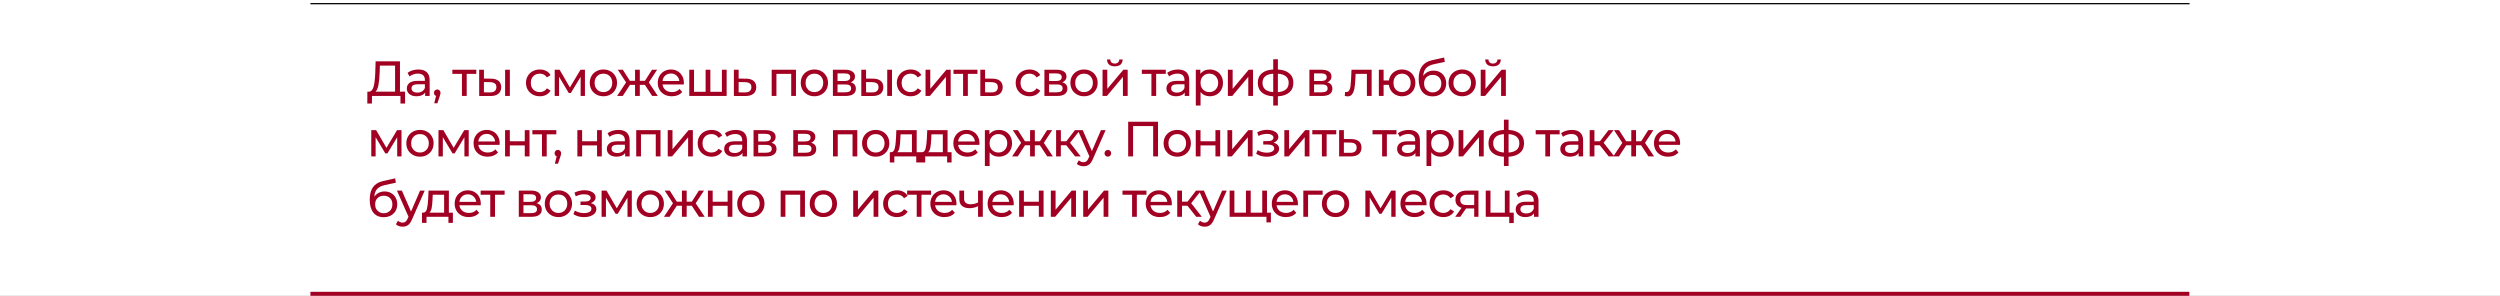 <?xml version="1.0" encoding="UTF-8"?> <svg xmlns="http://www.w3.org/2000/svg" width="1200" height="142" viewBox="0 0 1200 142" fill="none"><rect x="0" y="0" width="1200" height="142" fill="#808080" stroke="none"/><g clip-path="url(#clip0_501_20149)"><rect width="1200" height="142" fill="white"></rect><line x1="149" y1="1.762" x2="1051" y2="1.762" stroke="black" stroke-width="0.6"></line><path d="M194.43 43.996V49.696H192.221V46.062H178.541L178.518 49.696H176.309L176.333 43.996H177.14C178.185 43.933 178.921 43.11 179.349 41.526C179.776 39.927 180.038 37.679 180.133 34.781L180.299 29.438H191.984V43.996H194.43ZM182.223 34.995C182.143 37.338 181.953 39.278 181.653 40.814C181.368 42.35 180.9 43.41 180.251 43.996H189.633V31.504H182.341L182.223 34.995ZM200.836 33.356C202.577 33.356 203.907 33.784 204.826 34.639C205.76 35.494 206.227 36.768 206.227 38.462V46.062H204.066V44.4C203.686 44.986 203.139 45.437 202.427 45.754C201.73 46.055 200.899 46.205 199.933 46.205C198.524 46.205 197.392 45.865 196.537 45.184C195.698 44.503 195.278 43.608 195.278 42.5C195.278 41.392 195.682 40.505 196.489 39.84C197.297 39.159 198.579 38.819 200.337 38.819H203.947V38.367C203.947 37.386 203.662 36.634 203.092 36.111C202.522 35.589 201.683 35.328 200.574 35.328C199.83 35.328 199.102 35.454 198.389 35.708C197.677 35.945 197.075 36.27 196.584 36.681L195.634 34.971C196.284 34.449 197.059 34.053 197.962 33.784C198.864 33.499 199.822 33.356 200.836 33.356ZM200.313 44.447C201.184 44.447 201.936 44.258 202.569 43.877C203.203 43.482 203.662 42.928 203.947 42.215V40.458H200.432C198.5 40.458 197.534 41.107 197.534 42.405C197.534 43.038 197.78 43.537 198.271 43.901C198.761 44.265 199.442 44.447 200.313 44.447ZM209.905 42.951C210.348 42.951 210.712 43.11 210.997 43.426C211.298 43.727 211.449 44.107 211.449 44.566C211.449 44.804 211.417 45.033 211.354 45.255C211.306 45.477 211.203 45.817 211.045 46.276L209.929 49.578H208.432L209.311 46.039C209.01 45.928 208.765 45.746 208.575 45.492C208.401 45.223 208.314 44.915 208.314 44.566C208.314 44.091 208.464 43.703 208.765 43.403C209.066 43.102 209.446 42.951 209.905 42.951ZM228.623 35.47H224.015V46.062H221.735V35.47H217.128V33.475H228.623V35.47ZM235.68 37.75C237.264 37.766 238.475 38.13 239.314 38.843C240.153 39.555 240.573 40.56 240.573 41.859C240.573 43.22 240.114 44.273 239.195 45.017C238.293 45.746 236.995 46.102 235.3 46.086L230.004 46.062V33.475H232.284V37.726L235.68 37.75ZM242.449 33.475H244.729V46.062H242.449V33.475ZM235.134 44.352C236.163 44.368 236.939 44.163 237.462 43.735C238 43.307 238.269 42.674 238.269 41.835C238.269 41.012 238.008 40.41 237.485 40.03C236.963 39.65 236.179 39.452 235.134 39.436L232.284 39.389V44.329L235.134 44.352ZM259.126 46.205C257.844 46.205 256.696 45.928 255.683 45.374C254.685 44.82 253.901 44.06 253.331 43.094C252.761 42.112 252.476 41.004 252.476 39.769C252.476 38.534 252.761 37.433 253.331 36.468C253.901 35.486 254.685 34.726 255.683 34.188C256.696 33.633 257.844 33.356 259.126 33.356C260.266 33.356 261.28 33.586 262.166 34.045C263.069 34.504 263.765 35.169 264.256 36.04L262.523 37.156C262.127 36.555 261.636 36.103 261.05 35.803C260.464 35.502 259.815 35.351 259.103 35.351C258.279 35.351 257.535 35.533 256.87 35.898C256.221 36.262 255.706 36.784 255.326 37.465C254.962 38.13 254.78 38.898 254.78 39.769C254.78 40.655 254.962 41.439 255.326 42.12C255.706 42.785 256.221 43.3 256.87 43.664C257.535 44.028 258.279 44.21 259.103 44.21C259.815 44.21 260.464 44.06 261.05 43.759C261.636 43.458 262.127 43.007 262.523 42.405L264.256 43.498C263.765 44.368 263.069 45.041 262.166 45.516C261.28 45.975 260.266 46.205 259.126 46.205ZM280.769 33.475V46.062H278.703V36.871L274.001 44.638H273.003L268.348 36.847V46.062H266.258V33.475H268.609L273.549 41.977L278.632 33.475H280.769ZM289.648 46.205C288.398 46.205 287.273 45.928 286.276 45.374C285.278 44.82 284.495 44.06 283.925 43.094C283.37 42.112 283.093 41.004 283.093 39.769C283.093 38.534 283.37 37.433 283.925 36.468C284.495 35.486 285.278 34.726 286.276 34.188C287.273 33.633 288.398 33.356 289.648 33.356C290.899 33.356 292.015 33.633 292.997 34.188C293.995 34.726 294.77 35.486 295.325 36.468C295.895 37.433 296.18 38.534 296.18 39.769C296.18 41.004 295.895 42.112 295.325 43.094C294.77 44.06 293.995 44.82 292.997 45.374C292.015 45.928 290.899 46.205 289.648 46.205ZM289.648 44.21C290.456 44.21 291.176 44.028 291.81 43.664C292.459 43.284 292.965 42.761 293.33 42.096C293.694 41.415 293.876 40.64 293.876 39.769C293.876 38.898 293.694 38.13 293.33 37.465C292.965 36.784 292.459 36.262 291.81 35.898C291.176 35.533 290.456 35.351 289.648 35.351C288.841 35.351 288.113 35.533 287.463 35.898C286.83 36.262 286.323 36.784 285.943 37.465C285.579 38.13 285.397 38.898 285.397 39.769C285.397 40.64 285.579 41.415 285.943 42.096C286.323 42.761 286.83 43.284 287.463 43.664C288.113 44.028 288.841 44.21 289.648 44.21ZM309.552 40.742H307.106V46.062H304.826V40.742H302.38L298.912 46.062H296.205L300.527 39.555L296.537 33.475H298.96L302.356 38.795H304.826V33.475H307.106V38.795H309.576L312.972 33.475H315.418L311.428 39.579L315.751 46.062H313.043L309.552 40.742ZM328.268 39.84C328.268 40.014 328.252 40.244 328.221 40.529H318.008C318.151 41.637 318.634 42.532 319.457 43.212C320.296 43.877 321.333 44.21 322.568 44.21C324.072 44.21 325.284 43.703 326.202 42.69L327.461 44.163C326.891 44.828 326.178 45.334 325.323 45.682C324.484 46.031 323.542 46.205 322.497 46.205C321.167 46.205 319.987 45.936 318.958 45.398C317.929 44.843 317.13 44.075 316.56 43.094C316.005 42.112 315.728 41.004 315.728 39.769C315.728 38.55 315.997 37.449 316.536 36.468C317.09 35.486 317.842 34.726 318.792 34.188C319.758 33.633 320.842 33.356 322.046 33.356C323.249 33.356 324.318 33.633 325.252 34.188C326.202 34.726 326.938 35.486 327.461 36.468C327.999 37.449 328.268 38.573 328.268 39.84ZM322.046 35.28C320.953 35.28 320.035 35.612 319.291 36.278C318.562 36.943 318.135 37.813 318.008 38.89H326.083C325.957 37.829 325.521 36.966 324.777 36.301C324.049 35.62 323.138 35.28 322.046 35.28ZM348.787 33.475V46.062H330.855V33.475H333.135V44.068H338.693V33.475H340.973V44.068H346.507V33.475H348.787ZM358.083 37.75C359.682 37.766 360.901 38.13 361.74 38.843C362.579 39.555 362.999 40.56 362.999 41.859C362.999 43.22 362.54 44.273 361.621 45.017C360.719 45.746 359.42 46.102 357.726 46.086L352.264 46.062V33.475H354.544V37.726L358.083 37.75ZM357.536 44.352C358.565 44.368 359.341 44.163 359.864 43.735C360.402 43.307 360.671 42.674 360.671 41.835C360.671 41.012 360.41 40.41 359.888 40.03C359.381 39.65 358.597 39.452 357.536 39.436L354.544 39.389V44.329L357.536 44.352ZM382.064 33.475V46.062H379.784V35.47H372.683V46.062H370.403V33.475H382.064ZM390.917 46.205C389.666 46.205 388.542 45.928 387.545 45.374C386.547 44.82 385.763 44.06 385.193 43.094C384.639 42.112 384.362 41.004 384.362 39.769C384.362 38.534 384.639 37.433 385.193 36.468C385.763 35.486 386.547 34.726 387.545 34.188C388.542 33.633 389.666 33.356 390.917 33.356C392.168 33.356 393.284 33.633 394.266 34.188C395.263 34.726 396.039 35.486 396.593 36.468C397.163 37.433 397.448 38.534 397.448 39.769C397.448 41.004 397.163 42.112 396.593 43.094C396.039 44.06 395.263 44.82 394.266 45.374C393.284 45.928 392.168 46.205 390.917 46.205ZM390.917 44.21C391.725 44.21 392.445 44.028 393.078 43.664C393.728 43.284 394.234 42.761 394.598 42.096C394.963 41.415 395.145 40.64 395.145 39.769C395.145 38.898 394.963 38.13 394.598 37.465C394.234 36.784 393.728 36.262 393.078 35.898C392.445 35.533 391.725 35.351 390.917 35.351C390.11 35.351 389.381 35.533 388.732 35.898C388.099 36.262 387.592 36.784 387.212 37.465C386.848 38.13 386.666 38.898 386.666 39.769C386.666 40.64 386.848 41.415 387.212 42.096C387.592 42.761 388.099 43.284 388.732 43.664C389.381 44.028 390.11 44.21 390.917 44.21ZM408.364 39.531C409.995 39.943 410.811 40.964 410.811 42.595C410.811 43.703 410.391 44.558 409.552 45.16C408.729 45.762 407.494 46.062 405.847 46.062H399.791V33.475H405.633C407.122 33.475 408.285 33.76 409.124 34.33C409.964 34.884 410.383 35.676 410.383 36.705C410.383 37.37 410.201 37.948 409.837 38.439C409.489 38.914 408.998 39.278 408.364 39.531ZM402.023 38.89H405.443C406.314 38.89 406.971 38.732 407.414 38.415C407.874 38.098 408.103 37.639 408.103 37.038C408.103 35.834 407.217 35.233 405.443 35.233H402.023V38.89ZM405.681 44.305C406.631 44.305 407.343 44.155 407.818 43.854C408.293 43.553 408.531 43.086 408.531 42.453C408.531 41.803 408.309 41.32 407.866 41.004C407.438 40.687 406.757 40.529 405.823 40.529H402.023V44.305H405.681ZM419.106 37.75C420.689 37.766 421.9 38.13 422.739 38.843C423.578 39.555 423.998 40.56 423.998 41.859C423.998 43.22 423.539 44.273 422.621 45.017C421.718 45.746 420.42 46.102 418.726 46.086L413.429 46.062V33.475H415.709V37.726L419.106 37.75ZM425.874 33.475H428.154V46.062H425.874V33.475ZM418.559 44.352C419.588 44.368 420.364 44.163 420.887 43.735C421.425 43.307 421.694 42.674 421.694 41.835C421.694 41.012 421.433 40.41 420.911 40.03C420.388 39.65 419.604 39.452 418.559 39.436L415.709 39.389V44.329L418.559 44.352ZM437.123 46.205C435.841 46.205 434.693 45.928 433.68 45.374C432.682 44.82 431.898 44.06 431.328 43.094C430.758 42.112 430.473 41.004 430.473 39.769C430.473 38.534 430.758 37.433 431.328 36.468C431.898 35.486 432.682 34.726 433.68 34.188C434.693 33.633 435.841 33.356 437.123 33.356C438.263 33.356 439.277 33.586 440.163 34.045C441.066 34.504 441.762 35.169 442.253 36.04L440.52 37.156C440.124 36.555 439.633 36.103 439.047 35.803C438.461 35.502 437.812 35.351 437.1 35.351C436.276 35.351 435.532 35.533 434.867 35.898C434.218 36.262 433.703 36.784 433.323 37.465C432.959 38.13 432.777 38.898 432.777 39.769C432.777 40.655 432.959 41.439 433.323 42.12C433.703 42.785 434.218 43.3 434.867 43.664C435.532 44.028 436.276 44.21 437.1 44.21C437.812 44.21 438.461 44.06 439.047 43.759C439.633 43.458 440.124 43.007 440.52 42.405L442.253 43.498C441.762 44.368 441.066 45.041 440.163 45.516C439.277 45.975 438.263 46.205 437.123 46.205ZM444.255 33.475H446.535V42.642L454.254 33.475H456.32V46.062H454.04V36.895L446.345 46.062H444.255V33.475ZM469.177 35.47H464.569V46.062H462.289V35.47H457.682V33.475H469.177V35.47ZM476.377 37.75C477.976 37.766 479.195 38.13 480.035 38.843C480.874 39.555 481.293 40.56 481.293 41.859C481.293 43.22 480.834 44.273 479.916 45.017C479.013 45.746 477.715 46.102 476.021 46.086L470.558 46.062V33.475H472.838V37.726L476.377 37.75ZM475.831 44.352C476.86 44.368 477.636 44.163 478.158 43.735C478.697 43.307 478.966 42.674 478.966 41.835C478.966 41.012 478.705 40.41 478.182 40.03C477.675 39.65 476.892 39.452 475.831 39.436L472.838 39.389V44.329L475.831 44.352ZM494.184 46.205C492.901 46.205 491.753 45.928 490.74 45.374C489.742 44.82 488.959 44.06 488.389 43.094C487.819 42.112 487.534 41.004 487.534 39.769C487.534 38.534 487.819 37.433 488.389 36.468C488.959 35.486 489.742 34.726 490.74 34.188C491.753 33.633 492.901 33.356 494.184 33.356C495.324 33.356 496.337 33.586 497.224 34.045C498.126 34.504 498.823 35.169 499.314 36.04L497.58 37.156C497.184 36.555 496.693 36.103 496.107 35.803C495.522 35.502 494.872 35.351 494.16 35.351C493.337 35.351 492.592 35.533 491.927 35.898C491.278 36.262 490.764 36.784 490.384 37.465C490.019 38.13 489.837 38.898 489.837 39.769C489.837 40.655 490.019 41.439 490.384 42.12C490.764 42.785 491.278 43.3 491.927 43.664C492.592 44.028 493.337 44.21 494.16 44.21C494.872 44.21 495.522 44.06 496.107 43.759C496.693 43.458 497.184 43.007 497.58 42.405L499.314 43.498C498.823 44.368 498.126 45.041 497.224 45.516C496.337 45.975 495.324 46.205 494.184 46.205ZM509.889 39.531C511.52 39.943 512.335 40.964 512.335 42.595C512.335 43.703 511.916 44.558 511.077 45.16C510.253 45.762 509.018 46.062 507.372 46.062H501.315V33.475H507.158C508.646 33.475 509.81 33.76 510.649 34.33C511.488 34.884 511.908 35.676 511.908 36.705C511.908 37.37 511.726 37.948 511.362 38.439C511.013 38.914 510.523 39.278 509.889 39.531ZM503.548 38.89H506.968C507.839 38.89 508.496 38.732 508.939 38.415C509.398 38.098 509.628 37.639 509.628 37.038C509.628 35.834 508.741 35.233 506.968 35.233H503.548V38.89ZM507.205 44.305C508.155 44.305 508.868 44.155 509.343 43.854C509.818 43.553 510.055 43.086 510.055 42.453C510.055 41.803 509.834 41.32 509.39 41.004C508.963 40.687 508.282 40.529 507.348 40.529H503.548V44.305H507.205ZM520.345 46.205C519.094 46.205 517.97 45.928 516.973 45.374C515.975 44.82 515.192 44.06 514.622 43.094C514.067 42.112 513.79 41.004 513.79 39.769C513.79 38.534 514.067 37.433 514.622 36.468C515.192 35.486 515.975 34.726 516.973 34.188C517.97 33.633 519.094 33.356 520.345 33.356C521.596 33.356 522.712 33.633 523.694 34.188C524.692 34.726 525.467 35.486 526.022 36.468C526.592 37.433 526.877 38.534 526.877 39.769C526.877 41.004 526.592 42.112 526.022 43.094C525.467 44.06 524.692 44.82 523.694 45.374C522.712 45.928 521.596 46.205 520.345 46.205ZM520.345 44.21C521.153 44.21 521.873 44.028 522.507 43.664C523.156 43.284 523.662 42.761 524.027 42.096C524.391 41.415 524.573 40.64 524.573 39.769C524.573 38.898 524.391 38.13 524.027 37.465C523.662 36.784 523.156 36.262 522.507 35.898C521.873 35.533 521.153 35.351 520.345 35.351C519.538 35.351 518.809 35.533 518.16 35.898C517.527 36.262 517.02 36.784 516.64 37.465C516.276 38.13 516.094 38.898 516.094 39.769C516.094 40.64 516.276 41.415 516.64 42.096C517.02 42.761 517.527 43.284 518.16 43.664C518.809 44.028 519.538 44.21 520.345 44.21ZM529.219 33.475H531.499V42.642L539.218 33.475H541.284V46.062H539.004V36.895L531.309 46.062H529.219V33.475ZM535.109 31.836C533.937 31.836 533.027 31.559 532.378 31.005C531.728 30.435 531.396 29.62 531.38 28.559H532.924C532.94 29.145 533.138 29.62 533.518 29.984C533.913 30.332 534.436 30.506 535.085 30.506C535.734 30.506 536.257 30.332 536.653 29.984C537.048 29.62 537.254 29.145 537.27 28.559H538.861C538.846 29.62 538.505 30.435 537.84 31.005C537.175 31.559 536.265 31.836 535.109 31.836ZM559.569 35.47H554.961V46.062H552.681V35.47H548.074V33.475H559.569V35.47ZM565.439 33.356C567.181 33.356 568.511 33.784 569.429 34.639C570.363 35.494 570.83 36.768 570.83 38.462V46.062H568.669V44.4C568.289 44.986 567.743 45.437 567.03 45.754C566.334 46.055 565.502 46.205 564.536 46.205C563.127 46.205 561.995 45.865 561.14 45.184C560.301 44.503 559.881 43.608 559.881 42.5C559.881 41.392 560.285 40.505 561.093 39.84C561.9 39.159 563.183 38.819 564.94 38.819H568.55V38.367C568.55 37.386 568.265 36.634 567.695 36.111C567.125 35.589 566.286 35.328 565.178 35.328C564.434 35.328 563.705 35.454 562.993 35.708C562.28 35.945 561.679 36.27 561.188 36.681L560.238 34.971C560.887 34.449 561.663 34.053 562.565 33.784C563.468 33.499 564.426 33.356 565.439 33.356ZM564.916 44.447C565.787 44.447 566.539 44.258 567.173 43.877C567.806 43.482 568.265 42.928 568.55 42.215V40.458H565.035C563.104 40.458 562.138 41.107 562.138 42.405C562.138 43.038 562.383 43.537 562.874 43.901C563.365 44.265 564.046 44.447 564.916 44.447ZM580.66 33.356C581.879 33.356 582.971 33.625 583.937 34.164C584.903 34.702 585.655 35.454 586.193 36.42C586.747 37.386 587.025 38.502 587.025 39.769C587.025 41.035 586.747 42.16 586.193 43.141C585.655 44.107 584.903 44.859 583.937 45.398C582.971 45.936 581.879 46.205 580.66 46.205C579.757 46.205 578.926 46.031 578.166 45.682C577.422 45.334 576.788 44.828 576.266 44.163V50.67H573.986V33.475H576.171V35.47C576.677 34.773 577.319 34.251 578.095 33.903C578.87 33.538 579.725 33.356 580.66 33.356ZM580.47 44.21C581.277 44.21 581.997 44.028 582.631 43.664C583.28 43.284 583.787 42.761 584.151 42.096C584.531 41.415 584.721 40.64 584.721 39.769C584.721 38.898 584.531 38.13 584.151 37.465C583.787 36.784 583.28 36.262 582.631 35.898C581.997 35.533 581.277 35.351 580.47 35.351C579.678 35.351 578.957 35.541 578.308 35.921C577.675 36.285 577.168 36.8 576.788 37.465C576.424 38.13 576.242 38.898 576.242 39.769C576.242 40.64 576.424 41.415 576.788 42.096C577.152 42.761 577.659 43.284 578.308 43.664C578.957 44.028 579.678 44.21 580.47 44.21ZM589.387 33.475H591.667V42.642L599.386 33.475H601.452V46.062H599.172V36.895L591.477 46.062H589.387V33.475ZM620.816 39.745C620.816 41.693 620.167 43.228 618.869 44.352C617.571 45.477 615.742 46.102 613.383 46.229V50.67H611.15V46.229C608.791 46.102 606.962 45.485 605.664 44.376C604.381 43.252 603.74 41.708 603.74 39.745C603.74 37.797 604.381 36.278 605.664 35.185C606.946 34.093 608.775 33.483 611.15 33.356V28.44H613.383V33.356C615.742 33.483 617.571 34.1 618.869 35.209C620.167 36.301 620.816 37.813 620.816 39.745ZM605.996 39.745C605.996 41.091 606.424 42.144 607.279 42.904C608.15 43.664 609.44 44.099 611.15 44.21V35.375C609.424 35.486 608.134 35.913 607.279 36.657C606.424 37.402 605.996 38.431 605.996 39.745ZM613.383 44.234C616.834 43.965 618.56 42.468 618.56 39.745C618.56 38.415 618.125 37.386 617.254 36.657C616.383 35.913 615.093 35.486 613.383 35.375V44.234ZM637.091 39.531C638.722 39.943 639.537 40.964 639.537 42.595C639.537 43.703 639.118 44.558 638.278 45.16C637.455 45.762 636.22 46.062 634.573 46.062H628.517V33.475H634.36C635.848 33.475 637.012 33.76 637.851 34.33C638.69 34.884 639.11 35.676 639.11 36.705C639.11 37.37 638.928 37.948 638.563 38.439C638.215 38.914 637.724 39.278 637.091 39.531ZM630.75 38.89H634.17C635.04 38.89 635.698 38.732 636.141 38.415C636.6 38.098 636.83 37.639 636.83 37.038C636.83 35.834 635.943 35.233 634.17 35.233H630.75V38.89ZM634.407 44.305C635.357 44.305 636.07 44.155 636.545 43.854C637.02 43.553 637.257 43.086 637.257 42.453C637.257 41.803 637.035 41.32 636.592 41.004C636.165 40.687 635.484 40.529 634.55 40.529H630.75V44.305H634.407ZM658.39 33.475V46.062H656.11V35.47H650.695L650.553 38.273C650.473 39.967 650.323 41.384 650.101 42.524C649.88 43.648 649.516 44.55 649.009 45.231C648.502 45.912 647.798 46.252 646.895 46.252C646.483 46.252 646.016 46.181 645.494 46.039L645.636 44.115C645.842 44.163 646.032 44.186 646.206 44.186C646.84 44.186 647.315 43.909 647.631 43.355C647.948 42.801 648.154 42.144 648.249 41.384C648.344 40.624 648.431 39.539 648.51 38.13L648.724 33.475H658.39ZM672.987 33.356C674.207 33.356 675.299 33.633 676.265 34.188C677.231 34.726 677.991 35.486 678.545 36.468C679.099 37.433 679.376 38.534 679.376 39.769C679.376 41.004 679.099 42.112 678.545 43.094C677.991 44.06 677.231 44.82 676.265 45.374C675.299 45.928 674.207 46.205 672.987 46.205C671.879 46.205 670.874 45.975 669.971 45.516C669.069 45.057 668.325 44.416 667.739 43.593C667.169 42.753 666.812 41.803 666.67 40.742H664.129V46.062H661.849V33.475H664.129V38.629H666.694C666.852 37.584 667.216 36.665 667.786 35.874C668.372 35.066 669.108 34.449 669.995 34.021C670.897 33.578 671.895 33.356 672.987 33.356ZM672.987 44.21C673.763 44.21 674.46 44.028 675.077 43.664C675.711 43.3 676.21 42.785 676.574 42.12C676.938 41.439 677.12 40.655 677.12 39.769C677.12 38.898 676.938 38.13 676.574 37.465C676.21 36.784 675.711 36.262 675.077 35.898C674.46 35.533 673.763 35.351 672.987 35.351C672.212 35.351 671.507 35.533 670.874 35.898C670.24 36.262 669.742 36.784 669.377 37.465C669.029 38.13 668.855 38.898 668.855 39.769C668.855 40.655 669.029 41.439 669.377 42.12C669.742 42.785 670.24 43.3 670.874 43.664C671.507 44.028 672.212 44.21 672.987 44.21ZM688.116 33.903C689.287 33.903 690.332 34.164 691.251 34.686C692.169 35.209 692.882 35.937 693.388 36.871C693.911 37.79 694.172 38.843 694.172 40.03C694.172 41.249 693.895 42.334 693.341 43.284C692.802 44.218 692.034 44.946 691.037 45.469C690.055 45.991 688.931 46.252 687.664 46.252C685.527 46.252 683.872 45.524 682.701 44.068C681.545 42.595 680.967 40.529 680.967 37.869C680.967 35.288 681.497 33.269 682.558 31.812C683.619 30.34 685.242 29.366 687.427 28.891L693.174 27.609L693.507 29.699L688.211 30.839C686.564 31.203 685.337 31.82 684.529 32.691C683.722 33.562 683.263 34.813 683.152 36.444C683.69 35.636 684.387 35.011 685.242 34.568C686.097 34.124 687.055 33.903 688.116 33.903ZM687.712 44.352C688.519 44.352 689.232 44.17 689.849 43.806C690.483 43.442 690.974 42.943 691.322 42.31C691.67 41.661 691.844 40.925 691.844 40.101C691.844 38.85 691.464 37.845 690.704 37.085C689.944 36.325 688.947 35.945 687.712 35.945C686.477 35.945 685.472 36.325 684.696 37.085C683.936 37.845 683.556 38.85 683.556 40.101C683.556 40.925 683.73 41.661 684.078 42.31C684.442 42.943 684.941 43.442 685.574 43.806C686.208 44.17 686.92 44.352 687.712 44.352ZM701.87 46.205C700.619 46.205 699.495 45.928 698.497 45.374C697.5 44.82 696.716 44.06 696.146 43.094C695.592 42.112 695.315 41.004 695.315 39.769C695.315 38.534 695.592 37.433 696.146 36.468C696.716 35.486 697.5 34.726 698.497 34.188C699.495 33.633 700.619 33.356 701.87 33.356C703.12 33.356 704.237 33.633 705.218 34.188C706.216 34.726 706.992 35.486 707.546 36.468C708.116 37.433 708.401 38.534 708.401 39.769C708.401 41.004 708.116 42.112 707.546 43.094C706.992 44.06 706.216 44.82 705.218 45.374C704.237 45.928 703.12 46.205 701.87 46.205ZM701.87 44.21C702.677 44.21 703.397 44.028 704.031 43.664C704.68 43.284 705.187 42.761 705.551 42.096C705.915 41.415 706.097 40.64 706.097 39.769C706.097 38.898 705.915 38.13 705.551 37.465C705.187 36.784 704.68 36.262 704.031 35.898C703.397 35.533 702.677 35.351 701.87 35.351C701.062 35.351 700.334 35.533 699.685 35.898C699.051 36.262 698.545 36.784 698.165 37.465C697.8 38.13 697.618 38.898 697.618 39.769C697.618 40.64 697.8 41.415 698.165 42.096C698.545 42.761 699.051 43.284 699.685 43.664C700.334 44.028 701.062 44.21 701.87 44.21ZM710.743 33.475H713.023V42.642L720.742 33.475H722.808V46.062H720.528V36.895L712.833 46.062H710.743V33.475ZM716.633 31.836C715.461 31.836 714.551 31.559 713.902 31.005C713.253 30.435 712.92 29.62 712.904 28.559H714.448C714.464 29.145 714.662 29.62 715.042 29.984C715.438 30.332 715.96 30.506 716.609 30.506C717.259 30.506 717.781 30.332 718.177 29.984C718.573 29.62 718.779 29.145 718.794 28.559H720.386C720.37 29.62 720.029 30.435 719.364 31.005C718.699 31.559 717.789 31.836 716.633 31.836ZM192.72 62.475V75.062H190.654V65.871L185.951 73.638H184.954L180.299 65.847V75.062H178.209V62.475H180.56L185.5 70.978L190.583 62.475H192.72ZM201.599 75.205C200.348 75.205 199.224 74.928 198.226 74.374C197.229 73.82 196.445 73.06 195.875 72.094C195.321 71.112 195.044 70.004 195.044 68.769C195.044 67.534 195.321 66.433 195.875 65.468C196.445 64.486 197.229 63.726 198.226 63.188C199.224 62.633 200.348 62.356 201.599 62.356C202.85 62.356 203.966 62.633 204.948 63.188C205.945 63.726 206.721 64.486 207.275 65.468C207.845 66.433 208.13 67.534 208.13 68.769C208.13 70.004 207.845 71.112 207.275 72.094C206.721 73.06 205.945 73.82 204.948 74.374C203.966 74.928 202.85 75.205 201.599 75.205ZM201.599 73.21C202.406 73.21 203.127 73.028 203.76 72.664C204.409 72.284 204.916 71.761 205.28 71.096C205.644 70.415 205.826 69.64 205.826 68.769C205.826 67.898 205.644 67.13 205.28 66.465C204.916 65.784 204.409 65.262 203.76 64.897C203.127 64.533 202.406 64.351 201.599 64.351C200.791 64.351 200.063 64.533 199.414 64.897C198.781 65.262 198.274 65.784 197.894 66.465C197.53 67.13 197.348 67.898 197.348 68.769C197.348 69.64 197.53 70.415 197.894 71.096C198.274 71.761 198.781 72.284 199.414 72.664C200.063 73.028 200.791 73.21 201.599 73.21ZM224.984 62.475V75.062H222.918V65.871L218.215 73.638H217.218L212.563 65.847V75.062H210.473V62.475H212.824L217.764 70.978L222.846 62.475H224.984ZM239.848 68.84C239.848 69.014 239.832 69.244 239.8 69.529H229.588C229.73 70.637 230.213 71.532 231.037 72.213C231.876 72.877 232.913 73.21 234.148 73.21C235.652 73.21 236.863 72.703 237.782 71.69L239.04 73.162C238.47 73.828 237.758 74.334 236.903 74.683C236.064 75.031 235.122 75.205 234.077 75.205C232.747 75.205 231.567 74.936 230.538 74.397C229.509 73.843 228.709 73.075 228.139 72.094C227.585 71.112 227.308 70.004 227.308 68.769C227.308 67.55 227.577 66.449 228.115 65.468C228.669 64.486 229.422 63.726 230.372 63.188C231.337 62.633 232.422 62.356 233.625 62.356C234.829 62.356 235.897 62.633 236.832 63.188C237.782 63.726 238.518 64.486 239.04 65.468C239.579 66.449 239.848 67.573 239.848 68.84ZM233.625 64.28C232.533 64.28 231.614 64.612 230.87 65.278C230.142 65.942 229.714 66.813 229.588 67.89H237.663C237.536 66.829 237.101 65.966 236.357 65.301C235.628 64.62 234.718 64.28 233.625 64.28ZM242.435 62.475H244.715V67.819H251.887V62.475H254.167V75.062H251.887V69.79H244.715V75.062H242.435V62.475ZM267.032 64.47H262.424V75.062H260.144V64.47H255.537V62.475H267.032V64.47ZM267.799 71.951C268.243 71.951 268.607 72.11 268.892 72.426C269.193 72.727 269.343 73.107 269.343 73.566C269.343 73.804 269.311 74.033 269.248 74.255C269.201 74.477 269.098 74.817 268.939 75.276L267.823 78.578H266.327L267.206 75.039C266.905 74.928 266.659 74.746 266.469 74.493C266.295 74.223 266.208 73.915 266.208 73.566C266.208 73.091 266.358 72.703 266.659 72.403C266.96 72.102 267.34 71.951 267.799 71.951ZM277.136 62.475H279.416V67.819H286.588V62.475H288.868V75.062H286.588V69.79H279.416V75.062H277.136V62.475ZM296.84 62.356C298.582 62.356 299.912 62.784 300.83 63.639C301.765 64.494 302.232 65.768 302.232 67.463V75.062H300.07V73.4C299.69 73.986 299.144 74.437 298.432 74.754C297.735 75.055 296.904 75.205 295.938 75.205C294.529 75.205 293.397 74.865 292.542 74.184C291.702 73.503 291.283 72.608 291.283 71.5C291.283 70.392 291.687 69.505 292.494 68.84C293.302 68.159 294.584 67.819 296.342 67.819H299.952V67.368C299.952 66.386 299.667 65.634 299.097 65.111C298.527 64.589 297.687 64.328 296.579 64.328C295.835 64.328 295.107 64.454 294.394 64.707C293.682 64.945 293.08 65.27 292.589 65.681L291.639 63.971C292.288 63.449 293.064 63.053 293.967 62.784C294.869 62.499 295.827 62.356 296.84 62.356ZM296.318 73.448C297.189 73.448 297.941 73.257 298.574 72.877C299.207 72.482 299.667 71.927 299.952 71.215V69.457H296.437C294.505 69.457 293.539 70.107 293.539 71.405C293.539 72.038 293.785 72.537 294.275 72.901C294.766 73.265 295.447 73.448 296.318 73.448ZM317.048 62.475V75.062H314.768V64.47H307.667V75.062H305.387V62.475H317.048ZM320.51 62.475H322.79V71.642L330.509 62.475H332.575V75.062H330.295V65.895L322.6 75.062H320.51V62.475ZM341.537 75.205C340.254 75.205 339.107 74.928 338.093 74.374C337.096 73.82 336.312 73.06 335.742 72.094C335.172 71.112 334.887 70.004 334.887 68.769C334.887 67.534 335.172 66.433 335.742 65.468C336.312 64.486 337.096 63.726 338.093 63.188C339.107 62.633 340.254 62.356 341.537 62.356C342.677 62.356 343.69 62.586 344.577 63.045C345.479 63.504 346.176 64.169 346.667 65.04L344.933 66.156C344.537 65.555 344.047 65.103 343.461 64.802C342.875 64.502 342.226 64.351 341.513 64.351C340.69 64.351 339.946 64.533 339.281 64.897C338.632 65.262 338.117 65.784 337.737 66.465C337.373 67.13 337.191 67.898 337.191 68.769C337.191 69.655 337.373 70.439 337.737 71.12C338.117 71.785 338.632 72.3 339.281 72.664C339.946 73.028 340.69 73.21 341.513 73.21C342.226 73.21 342.875 73.06 343.461 72.759C344.047 72.458 344.537 72.007 344.933 71.405L346.667 72.498C346.176 73.368 345.479 74.041 344.577 74.516C343.69 74.975 342.677 75.205 341.537 75.205ZM353.158 62.356C354.899 62.356 356.229 62.784 357.148 63.639C358.082 64.494 358.549 65.768 358.549 67.463V75.062H356.388V73.4C356.008 73.986 355.461 74.437 354.749 74.754C354.052 75.055 353.221 75.205 352.255 75.205C350.846 75.205 349.714 74.865 348.859 74.184C348.02 73.503 347.6 72.608 347.6 71.5C347.6 70.392 348.004 69.505 348.811 68.84C349.619 68.159 350.901 67.819 352.659 67.819H356.269V67.368C356.269 66.386 355.984 65.634 355.414 65.111C354.844 64.589 354.005 64.328 352.896 64.328C352.152 64.328 351.424 64.454 350.711 64.707C349.999 64.945 349.397 65.27 348.906 65.681L347.956 63.971C348.605 63.449 349.381 63.053 350.284 62.784C351.186 62.499 352.144 62.356 353.158 62.356ZM352.635 73.448C353.506 73.448 354.258 73.257 354.891 72.877C355.525 72.482 355.984 71.927 356.269 71.215V69.457H352.754C350.822 69.457 349.856 70.107 349.856 71.405C349.856 72.038 350.102 72.537 350.593 72.901C351.083 73.265 351.764 73.448 352.635 73.448ZM370.278 68.531C371.909 68.943 372.724 69.964 372.724 71.595C372.724 72.703 372.305 73.558 371.466 74.16C370.642 74.762 369.407 75.062 367.761 75.062H361.704V62.475H367.547C369.035 62.475 370.199 62.76 371.038 63.33C371.877 63.884 372.297 64.676 372.297 65.705C372.297 66.37 372.115 66.948 371.751 67.439C371.402 67.914 370.911 68.278 370.278 68.531ZM363.937 67.89H367.357C368.228 67.89 368.885 67.732 369.328 67.415C369.787 67.098 370.017 66.639 370.017 66.037C370.017 64.834 369.13 64.233 367.357 64.233H363.937V67.89ZM367.594 73.305C368.544 73.305 369.257 73.155 369.732 72.854C370.207 72.553 370.444 72.086 370.444 71.453C370.444 70.803 370.223 70.32 369.779 70.004C369.352 69.687 368.671 69.529 367.737 69.529H363.937V73.305H367.594ZM389.345 68.531C390.976 68.943 391.791 69.964 391.791 71.595C391.791 72.703 391.372 73.558 390.532 74.16C389.709 74.762 388.474 75.062 386.827 75.062H380.771V62.475H386.614C388.102 62.475 389.266 62.76 390.105 63.33C390.944 63.884 391.364 64.676 391.364 65.705C391.364 66.37 391.182 66.948 390.817 67.439C390.469 67.914 389.978 68.278 389.345 68.531ZM383.004 67.89H386.424C387.295 67.89 387.952 67.732 388.395 67.415C388.854 67.098 389.084 66.639 389.084 66.037C389.084 64.834 388.197 64.233 386.424 64.233H383.004V67.89ZM386.661 73.305C387.611 73.305 388.324 73.155 388.799 72.854C389.274 72.553 389.511 72.086 389.511 71.453C389.511 70.803 389.29 70.32 388.846 70.004C388.419 69.687 387.738 69.529 386.804 69.529H383.004V73.305H386.661ZM411.499 62.475V75.062H409.219V64.47H402.118V75.062H399.838V62.475H411.499ZM420.352 75.205C419.101 75.205 417.977 74.928 416.98 74.374C415.982 73.82 415.198 73.06 414.628 72.094C414.074 71.112 413.797 70.004 413.797 68.769C413.797 67.534 414.074 66.433 414.628 65.468C415.198 64.486 415.982 63.726 416.98 63.188C417.977 62.633 419.101 62.356 420.352 62.356C421.603 62.356 422.719 62.633 423.701 63.188C424.698 63.726 425.474 64.486 426.028 65.468C426.598 66.433 426.883 67.534 426.883 68.769C426.883 70.004 426.598 71.112 426.028 72.094C425.474 73.06 424.698 73.82 423.701 74.374C422.719 74.928 421.603 75.205 420.352 75.205ZM420.352 73.21C421.16 73.21 421.88 73.028 422.513 72.664C423.163 72.284 423.669 71.761 424.033 71.096C424.398 70.415 424.58 69.64 424.58 68.769C424.58 67.898 424.398 67.13 424.033 66.465C423.669 65.784 423.163 65.262 422.513 64.897C421.88 64.533 421.16 64.351 420.352 64.351C419.545 64.351 418.816 64.533 418.167 64.897C417.534 65.262 417.027 65.784 416.647 66.465C416.283 67.13 416.101 67.898 416.101 68.769C416.101 69.64 416.283 70.415 416.647 71.096C417.027 71.761 417.534 72.284 418.167 72.664C418.816 73.028 419.545 73.21 420.352 73.21ZM441.934 73.067V77.984H439.797V75.062H429.276V77.984H427.114V73.067H427.779C428.587 73.02 429.141 72.45 429.442 71.358C429.743 70.265 429.948 68.721 430.059 66.726L430.249 62.475H440.011V73.067H441.934ZM432.149 66.892C432.086 68.476 431.951 69.79 431.746 70.835C431.556 71.864 431.199 72.608 430.677 73.067H437.731V64.47H432.268L432.149 66.892ZM456.756 73.067V77.984H454.618V75.062H444.097V77.984H441.936V73.067H442.601C443.408 73.02 443.962 72.45 444.263 71.358C444.564 70.265 444.77 68.721 444.881 66.726L445.071 62.475H454.832V73.067H456.756ZM446.971 66.892C446.907 68.476 446.773 69.79 446.567 70.835C446.377 71.864 446.021 72.608 445.498 73.067H452.552V64.47H447.09L446.971 66.892ZM470.152 68.84C470.152 69.014 470.136 69.244 470.105 69.529H459.892C460.035 70.637 460.518 71.532 461.341 72.213C462.18 72.877 463.217 73.21 464.452 73.21C465.956 73.21 467.168 72.703 468.086 71.69L469.345 73.162C468.775 73.828 468.062 74.334 467.207 74.683C466.368 75.031 465.426 75.205 464.381 75.205C463.051 75.205 461.871 74.936 460.842 74.397C459.813 73.843 459.014 73.075 458.444 72.094C457.889 71.112 457.612 70.004 457.612 68.769C457.612 67.55 457.881 66.449 458.42 65.468C458.974 64.486 459.726 63.726 460.676 63.188C461.642 62.633 462.726 62.356 463.93 62.356C465.133 62.356 466.202 62.633 467.136 63.188C468.086 63.726 468.822 64.486 469.345 65.468C469.883 66.449 470.152 67.573 470.152 68.84ZM463.93 64.28C462.837 64.28 461.919 64.612 461.175 65.278C460.446 65.942 460.019 66.813 459.892 67.89H467.967C467.841 66.829 467.405 65.966 466.661 65.301C465.933 64.62 465.022 64.28 463.93 64.28ZM479.413 62.356C480.632 62.356 481.725 62.625 482.691 63.164C483.656 63.702 484.409 64.454 484.947 65.42C485.501 66.386 485.778 67.502 485.778 68.769C485.778 70.035 485.501 71.16 484.947 72.141C484.409 73.107 483.656 73.859 482.691 74.397C481.725 74.936 480.632 75.205 479.413 75.205C478.511 75.205 477.679 75.031 476.919 74.683C476.175 74.334 475.542 73.828 475.019 73.162V79.67H472.739V62.475H474.924V64.47C475.431 63.773 476.072 63.251 476.848 62.903C477.624 62.538 478.479 62.356 479.413 62.356ZM479.223 73.21C480.031 73.21 480.751 73.028 481.384 72.664C482.034 72.284 482.54 71.761 482.904 71.096C483.284 70.415 483.474 69.64 483.474 68.769C483.474 67.898 483.284 67.13 482.904 66.465C482.54 65.784 482.034 65.262 481.384 64.897C480.751 64.533 480.031 64.351 479.223 64.351C478.431 64.351 477.711 64.541 477.062 64.921C476.429 65.285 475.922 65.8 475.542 66.465C475.178 67.13 474.996 67.898 474.996 68.769C474.996 69.64 475.178 70.415 475.542 71.096C475.906 71.761 476.413 72.284 477.062 72.664C477.711 73.028 478.431 73.21 479.223 73.21ZM499.171 69.743H496.724V75.062H494.444V69.743H491.998L488.531 75.062H485.823L490.146 68.555L486.156 62.475H488.578L491.974 67.795H494.444V62.475H496.724V67.795H499.194L502.591 62.475H505.037L501.047 68.579L505.369 75.062H502.662L499.171 69.743ZM511.821 69.743H509.208V75.062H506.928V62.475H509.208V67.795H511.868L515.953 62.475H518.399L513.626 68.531L518.732 75.062H516.048L511.821 69.743ZM530.687 62.475L524.584 76.321C524.045 77.604 523.412 78.506 522.684 79.029C521.971 79.551 521.108 79.812 520.095 79.812C519.477 79.812 518.876 79.71 518.29 79.504C517.72 79.314 517.245 79.029 516.865 78.649L517.839 76.939C518.488 77.556 519.24 77.865 520.095 77.865C520.649 77.865 521.108 77.715 521.472 77.414C521.852 77.129 522.193 76.63 522.494 75.918L522.897 75.039L517.34 62.475H519.715L524.109 72.545L528.455 62.475H530.687ZM531.782 75.205C531.339 75.205 530.959 75.055 530.642 74.754C530.325 74.437 530.167 74.041 530.167 73.566C530.167 73.107 530.325 72.727 530.642 72.426C530.959 72.11 531.339 71.951 531.782 71.951C532.225 71.951 532.597 72.102 532.898 72.403C533.199 72.703 533.349 73.091 533.349 73.566C533.349 74.041 533.191 74.437 532.874 74.754C532.574 75.055 532.209 75.205 531.782 75.205ZM555.843 58.438V75.062H553.516V60.504H543.873V75.062H541.522V58.438H555.843ZM565.089 75.205C563.838 75.205 562.714 74.928 561.717 74.374C560.719 73.82 559.935 73.06 559.365 72.094C558.811 71.112 558.534 70.004 558.534 68.769C558.534 67.534 558.811 66.433 559.365 65.468C559.935 64.486 560.719 63.726 561.717 63.188C562.714 62.633 563.838 62.356 565.089 62.356C566.34 62.356 567.456 62.633 568.438 63.188C569.435 63.726 570.211 64.486 570.765 65.468C571.335 66.433 571.62 67.534 571.62 68.769C571.62 70.004 571.335 71.112 570.765 72.094C570.211 73.06 569.435 73.82 568.438 74.374C567.456 74.928 566.34 75.205 565.089 75.205ZM565.089 73.21C565.897 73.21 566.617 73.028 567.25 72.664C567.899 72.284 568.406 71.761 568.77 71.096C569.134 70.415 569.317 69.64 569.317 68.769C569.317 67.898 569.134 67.13 568.77 66.465C568.406 65.784 567.899 65.262 567.25 64.897C566.617 64.533 565.897 64.351 565.089 64.351C564.282 64.351 563.553 64.533 562.904 64.897C562.271 65.262 561.764 65.784 561.384 66.465C561.02 67.13 560.838 67.898 560.838 68.769C560.838 69.64 561.02 70.415 561.384 71.096C561.764 71.761 562.271 72.284 562.904 72.664C563.553 73.028 564.282 73.21 565.089 73.21ZM573.963 62.475H576.243V67.819H583.415V62.475H585.695V75.062H583.415V69.79H576.243V75.062H573.963V62.475ZM589.178 62.475H591.458V71.642L599.177 62.475H601.243V75.062H598.963V65.895L591.268 75.062H589.178V62.475ZM611.326 68.507C612.166 68.729 612.815 69.085 613.274 69.576C613.733 70.067 613.963 70.677 613.963 71.405C613.963 72.149 613.709 72.814 613.203 73.4C612.696 73.97 611.991 74.421 611.089 74.754C610.202 75.07 609.205 75.229 608.096 75.229C607.162 75.229 606.244 75.11 605.341 74.873C604.455 74.619 603.663 74.263 602.966 73.804L603.655 72.07C604.257 72.45 604.946 72.751 605.721 72.972C606.497 73.178 607.281 73.281 608.073 73.281C609.149 73.281 610.004 73.099 610.638 72.735C611.287 72.355 611.611 71.848 611.611 71.215C611.611 70.629 611.35 70.178 610.828 69.861C610.321 69.545 609.601 69.386 608.666 69.386H606.363V67.748H608.5C609.355 67.748 610.028 67.597 610.519 67.296C611.01 66.995 611.255 66.584 611.255 66.061C611.255 65.491 610.962 65.048 610.376 64.731C609.806 64.415 609.031 64.256 608.049 64.256C606.798 64.256 605.476 64.581 604.083 65.23L603.465 63.472C605.001 62.697 606.608 62.309 608.286 62.309C609.3 62.309 610.21 62.451 611.018 62.736C611.825 63.021 612.458 63.425 612.918 63.947C613.377 64.47 613.606 65.064 613.606 65.729C613.606 66.346 613.401 66.9 612.989 67.391C612.577 67.882 612.023 68.254 611.326 68.507ZM616.479 62.475H618.759V71.642L626.478 62.475H628.544V75.062H626.264V65.895L618.569 75.062H616.479V62.475ZM641.401 64.47H636.793V75.062H634.513V64.47H629.906V62.475H641.401V64.47ZM648.601 66.75C650.2 66.766 651.419 67.13 652.258 67.843C653.097 68.555 653.517 69.56 653.517 70.859C653.517 72.22 653.058 73.273 652.139 74.017C651.237 74.746 649.939 75.102 648.244 75.086L642.782 75.062V62.475H645.062V66.726L648.601 66.75ZM648.054 73.353C649.084 73.368 649.859 73.162 650.382 72.735C650.92 72.308 651.189 71.674 651.189 70.835C651.189 70.012 650.928 69.41 650.406 69.03C649.899 68.65 649.115 68.452 648.054 68.436L645.062 68.389V73.329L648.054 73.353ZM670.302 64.47H665.695V75.062H663.415V64.47H658.807V62.475H670.302V64.47ZM676.172 62.356C677.914 62.356 679.244 62.784 680.162 63.639C681.097 64.494 681.564 65.768 681.564 67.463V75.062H679.402V73.4C679.022 73.986 678.476 74.437 677.764 74.754C677.067 75.055 676.236 75.205 675.27 75.205C673.861 75.205 672.729 74.865 671.874 74.184C671.034 73.503 670.615 72.608 670.615 71.5C670.615 70.392 671.019 69.505 671.826 68.84C672.634 68.159 673.916 67.819 675.674 67.819H679.284V67.368C679.284 66.386 678.999 65.634 678.429 65.111C677.859 64.589 677.019 64.328 675.911 64.328C675.167 64.328 674.439 64.454 673.726 64.707C673.014 64.945 672.412 65.27 671.921 65.681L670.971 63.971C671.62 63.449 672.396 63.053 673.299 62.784C674.201 62.499 675.159 62.356 676.172 62.356ZM675.65 73.448C676.521 73.448 677.273 73.257 677.906 72.877C678.539 72.482 678.999 71.927 679.284 71.215V69.457H675.769C673.837 69.457 672.871 70.107 672.871 71.405C672.871 72.038 673.117 72.537 673.607 72.901C674.098 73.265 674.779 73.448 675.65 73.448ZM691.393 62.356C692.612 62.356 693.705 62.625 694.67 63.164C695.636 63.702 696.388 64.454 696.927 65.42C697.481 66.386 697.758 67.502 697.758 68.769C697.758 70.035 697.481 71.16 696.927 72.141C696.388 73.107 695.636 73.859 694.67 74.397C693.705 74.936 692.612 75.205 691.393 75.205C690.49 75.205 689.659 75.031 688.899 74.683C688.155 74.334 687.522 73.828 686.999 73.162V79.67H684.719V62.475H686.904V64.47C687.411 63.773 688.052 63.251 688.828 62.903C689.604 62.538 690.459 62.356 691.393 62.356ZM691.203 73.21C692.01 73.21 692.731 73.028 693.364 72.664C694.013 72.284 694.52 71.761 694.884 71.096C695.264 70.415 695.454 69.64 695.454 68.769C695.454 67.898 695.264 67.13 694.884 66.465C694.52 65.784 694.013 65.262 693.364 64.897C692.731 64.533 692.01 64.351 691.203 64.351C690.411 64.351 689.691 64.541 689.042 64.921C688.408 65.285 687.902 65.8 687.522 66.465C687.158 67.13 686.975 67.898 686.975 68.769C686.975 69.64 687.158 70.415 687.522 71.096C687.886 71.761 688.393 72.284 689.042 72.664C689.691 73.028 690.411 73.21 691.203 73.21ZM700.121 62.475H702.401V71.642L710.119 62.475H712.186V75.062H709.906V65.895L702.211 75.062H700.121V62.475ZM731.55 68.745C731.55 70.692 730.901 72.228 729.602 73.353C728.304 74.477 726.475 75.102 724.116 75.229V79.67H721.884V75.229C719.524 75.102 717.696 74.485 716.397 73.376C715.115 72.252 714.474 70.708 714.474 68.745C714.474 66.797 715.115 65.278 716.397 64.185C717.68 63.093 719.509 62.483 721.884 62.356V57.44H724.116V62.356C726.475 62.483 728.304 63.1 729.602 64.209C730.901 65.301 731.55 66.813 731.55 68.745ZM716.73 68.745C716.73 70.091 717.157 71.144 718.012 71.904C718.883 72.664 720.174 73.099 721.884 73.21V64.375C720.158 64.486 718.867 64.913 718.012 65.657C717.157 66.402 716.73 67.431 716.73 68.745ZM724.116 73.234C727.568 72.965 729.294 71.468 729.294 68.745C729.294 67.415 728.858 66.386 727.987 65.657C727.116 64.913 725.826 64.486 724.116 64.375V73.234ZM748.632 64.47H744.024V75.062H741.744V64.47H737.137V62.475H748.632V64.47ZM754.502 62.356C756.244 62.356 757.574 62.784 758.492 63.639C759.426 64.494 759.893 65.768 759.893 67.463V75.062H757.732V73.4C757.352 73.986 756.806 74.437 756.093 74.754C755.397 75.055 754.565 75.205 753.599 75.205C752.19 75.205 751.058 74.865 750.203 74.184C749.364 73.503 748.944 72.608 748.944 71.5C748.944 70.392 749.348 69.505 750.156 68.84C750.963 68.159 752.246 67.819 754.003 67.819H757.613V67.368C757.613 66.386 757.328 65.634 756.758 65.111C756.188 64.589 755.349 64.328 754.241 64.328C753.497 64.328 752.768 64.454 752.056 64.707C751.343 64.945 750.742 65.27 750.251 65.681L749.301 63.971C749.95 63.449 750.726 63.053 751.628 62.784C752.531 62.499 753.489 62.356 754.502 62.356ZM753.979 73.448C754.85 73.448 755.602 73.257 756.236 72.877C756.869 72.482 757.328 71.927 757.613 71.215V69.457H754.098C752.167 69.457 751.201 70.107 751.201 71.405C751.201 72.038 751.446 72.537 751.937 72.901C752.428 73.265 753.109 73.448 753.979 73.448ZM767.941 69.743H765.329V75.062H763.049V62.475H765.329V67.795H767.989L772.074 62.475H774.52L769.746 68.531L774.853 75.062H772.169L767.941 69.743ZM787.741 69.743H785.294V75.062H783.014V69.743H780.568L777.101 75.062H774.393L778.716 68.555L774.726 62.475H777.148L780.544 67.795H783.014V62.475H785.294V67.795H787.764L791.161 62.475H793.607L789.617 68.579L793.939 75.062H791.232L787.741 69.743ZM806.457 68.84C806.457 69.014 806.441 69.244 806.409 69.529H796.197C796.339 70.637 796.822 71.532 797.646 72.213C798.485 72.877 799.522 73.21 800.757 73.21C802.261 73.21 803.472 72.703 804.391 71.69L805.649 73.162C805.079 73.828 804.367 74.334 803.512 74.683C802.673 75.031 801.731 75.205 800.686 75.205C799.356 75.205 798.176 74.936 797.147 74.397C796.118 73.843 795.318 73.075 794.748 72.094C794.194 71.112 793.917 70.004 793.917 68.769C793.917 67.55 794.186 66.449 794.724 65.468C795.279 64.486 796.031 63.726 796.981 63.188C797.947 62.633 799.031 62.356 800.234 62.356C801.438 62.356 802.507 62.633 803.441 63.188C804.391 63.726 805.127 64.486 805.649 65.468C806.188 66.449 806.457 67.573 806.457 68.84ZM800.234 64.28C799.142 64.28 798.224 64.612 797.479 65.278C796.751 65.942 796.324 66.813 796.197 67.89H804.272C804.145 66.829 803.71 65.966 802.966 65.301C802.237 64.62 801.327 64.28 800.234 64.28ZM184.621 91.903C185.793 91.903 186.838 92.164 187.756 92.686C188.675 93.209 189.387 93.937 189.894 94.871C190.416 95.79 190.678 96.843 190.678 98.03C190.678 99.249 190.4 100.334 189.846 101.284C189.308 102.218 188.54 102.946 187.543 103.469C186.561 103.991 185.437 104.253 184.17 104.253C182.033 104.253 180.378 103.524 179.206 102.067C178.05 100.595 177.473 98.529 177.473 95.869C177.473 93.288 178.003 91.269 179.064 89.812C180.125 88.34 181.748 87.366 183.933 86.891L189.68 85.609L190.013 87.699L184.716 88.839C183.07 89.203 181.843 89.82 181.035 90.691C180.228 91.562 179.768 92.813 179.658 94.444C180.196 93.636 180.893 93.011 181.748 92.567C182.603 92.124 183.56 91.903 184.621 91.903ZM184.218 102.352C185.025 102.352 185.738 102.17 186.355 101.806C186.988 101.442 187.479 100.943 187.828 100.31C188.176 99.661 188.35 98.925 188.35 98.101C188.35 96.85 187.97 95.845 187.21 95.085C186.45 94.325 185.453 93.945 184.218 93.945C182.983 93.945 181.977 94.325 181.201 95.085C180.441 95.845 180.061 96.85 180.061 98.101C180.061 98.925 180.235 99.661 180.584 100.31C180.948 100.943 181.447 101.442 182.08 101.806C182.713 102.17 183.426 102.352 184.218 102.352ZM203.87 91.475L197.766 105.321C197.228 106.604 196.594 107.506 195.866 108.029C195.153 108.551 194.291 108.813 193.277 108.813C192.66 108.813 192.058 108.71 191.472 108.504C190.902 108.314 190.427 108.029 190.047 107.649L191.021 105.939C191.67 106.556 192.422 106.865 193.277 106.865C193.831 106.865 194.291 106.715 194.655 106.414C195.035 106.129 195.375 105.63 195.676 104.918L196.08 104.039L190.522 91.475H192.897L197.291 101.545L201.637 91.475H203.87ZM217.383 102.067V106.984H215.245V104.062H204.724V106.984H202.563V102.067H203.228C204.035 102.02 204.589 101.45 204.89 100.357C205.191 99.265 205.397 97.721 205.508 95.726L205.698 91.475H215.459V102.067H217.383ZM207.598 95.892C207.534 97.476 207.4 98.79 207.194 99.835C207.004 100.864 206.648 101.608 206.125 102.067H213.179V93.47H207.716L207.598 95.892ZM230.779 97.84C230.779 98.014 230.763 98.244 230.732 98.529H220.519C220.662 99.637 221.145 100.532 221.968 101.212C222.807 101.877 223.844 102.21 225.079 102.21C226.583 102.21 227.795 101.703 228.713 100.69L229.972 102.162C229.402 102.827 228.689 103.334 227.834 103.682C226.995 104.031 226.053 104.205 225.008 104.205C223.678 104.205 222.498 103.936 221.469 103.397C220.44 102.843 219.64 102.075 219.07 101.094C218.516 100.112 218.239 99.004 218.239 97.769C218.239 96.55 218.508 95.449 219.047 94.468C219.601 93.486 220.353 92.726 221.303 92.188C222.269 91.633 223.353 91.356 224.557 91.356C225.76 91.356 226.829 91.633 227.763 92.188C228.713 92.726 229.449 93.486 229.972 94.468C230.51 95.449 230.779 96.573 230.779 97.84ZM224.557 93.28C223.464 93.28 222.546 93.612 221.802 94.278C221.073 94.942 220.646 95.813 220.519 96.89H228.594C228.468 95.829 228.032 94.966 227.288 94.301C226.56 93.62 225.649 93.28 224.557 93.28ZM242.214 93.47H237.607V104.062H235.327V93.47H230.719V91.475H242.214V93.47ZM257.597 97.531C259.228 97.943 260.044 98.964 260.044 100.595C260.044 101.703 259.624 102.558 258.785 103.16C257.962 103.762 256.727 104.062 255.08 104.062H249.024V91.475H254.866C256.354 91.475 257.518 91.76 258.357 92.33C259.197 92.884 259.616 93.676 259.616 94.705C259.616 95.37 259.434 95.948 259.07 96.439C258.722 96.914 258.231 97.278 257.597 97.531ZM251.256 96.89H254.676C255.547 96.89 256.204 96.732 256.647 96.415C257.107 96.098 257.336 95.639 257.336 95.037C257.336 93.834 256.449 93.233 254.676 93.233H251.256V96.89ZM254.914 102.305C255.864 102.305 256.576 102.155 257.051 101.854C257.526 101.553 257.764 101.086 257.764 100.452C257.764 99.803 257.542 99.32 257.099 99.004C256.671 98.687 255.99 98.529 255.056 98.529H251.256V102.305H254.914ZM268.054 104.205C266.803 104.205 265.679 103.928 264.681 103.374C263.684 102.82 262.9 102.06 262.33 101.094C261.776 100.112 261.499 99.004 261.499 97.769C261.499 96.534 261.776 95.433 262.33 94.468C262.9 93.486 263.684 92.726 264.681 92.188C265.679 91.633 266.803 91.356 268.054 91.356C269.304 91.356 270.421 91.633 271.402 92.188C272.4 92.726 273.176 93.486 273.73 94.468C274.3 95.433 274.585 96.534 274.585 97.769C274.585 99.004 274.3 100.112 273.73 101.094C273.176 102.06 272.4 102.82 271.402 103.374C270.421 103.928 269.304 104.205 268.054 104.205ZM268.054 102.21C268.861 102.21 269.581 102.028 270.215 101.664C270.864 101.284 271.371 100.761 271.735 100.096C272.099 99.415 272.281 98.64 272.281 97.769C272.281 96.898 272.099 96.13 271.735 95.465C271.371 94.784 270.864 94.262 270.215 93.897C269.581 93.533 268.861 93.351 268.054 93.351C267.246 93.351 266.518 93.533 265.869 93.897C265.235 94.262 264.729 94.784 264.349 95.465C263.984 96.13 263.802 96.898 263.802 97.769C263.802 98.64 263.984 99.415 264.349 100.096C264.729 100.761 265.235 101.284 265.869 101.664C266.518 102.028 267.246 102.21 268.054 102.21ZM283.604 97.507C284.443 97.729 285.093 98.085 285.552 98.576C286.011 99.067 286.24 99.677 286.24 100.405C286.24 101.149 285.987 101.814 285.48 102.4C284.974 102.97 284.269 103.421 283.367 103.754C282.48 104.07 281.483 104.229 280.374 104.229C279.44 104.229 278.522 104.11 277.619 103.872C276.733 103.619 275.941 103.263 275.244 102.804L275.933 101.07C276.535 101.45 277.223 101.751 277.999 101.972C278.775 102.178 279.559 102.281 280.35 102.281C281.427 102.281 282.282 102.099 282.915 101.735C283.565 101.355 283.889 100.848 283.889 100.215C283.889 99.629 283.628 99.178 283.105 98.861C282.599 98.545 281.878 98.386 280.944 98.386H278.64V96.748H280.778C281.633 96.748 282.306 96.597 282.797 96.296C283.288 95.995 283.533 95.584 283.533 95.061C283.533 94.491 283.24 94.048 282.654 93.731C282.084 93.415 281.308 93.256 280.327 93.256C279.076 93.256 277.754 93.581 276.36 94.23L275.743 92.472C277.279 91.697 278.886 91.309 280.564 91.309C281.578 91.309 282.488 91.451 283.295 91.736C284.103 92.021 284.736 92.425 285.195 92.948C285.655 93.47 285.884 94.064 285.884 94.729C285.884 95.346 285.678 95.9 285.267 96.391C284.855 96.882 284.301 97.254 283.604 97.507ZM303.268 91.475V104.062H301.202V94.871L296.499 102.637H295.502L290.847 94.847V104.062H288.757V91.475H291.108L296.048 99.978L301.13 91.475H303.268ZM312.147 104.205C310.896 104.205 309.772 103.928 308.774 103.374C307.777 102.82 306.993 102.06 306.423 101.094C305.869 100.112 305.592 99.004 305.592 97.769C305.592 96.534 305.869 95.433 306.423 94.468C306.993 93.486 307.777 92.726 308.774 92.188C309.772 91.633 310.896 91.356 312.147 91.356C313.398 91.356 314.514 91.633 315.496 92.188C316.493 92.726 317.269 93.486 317.823 94.468C318.393 95.433 318.678 96.534 318.678 97.769C318.678 99.004 318.393 100.112 317.823 101.094C317.269 102.06 316.493 102.82 315.496 103.374C314.514 103.928 313.398 104.205 312.147 104.205ZM312.147 102.21C312.954 102.21 313.675 102.028 314.308 101.664C314.957 101.284 315.464 100.761 315.828 100.096C316.192 99.415 316.374 98.64 316.374 97.769C316.374 96.898 316.192 96.13 315.828 95.465C315.464 94.784 314.957 94.262 314.308 93.897C313.675 93.533 312.954 93.351 312.147 93.351C311.339 93.351 310.611 93.533 309.962 93.897C309.329 94.262 308.822 94.784 308.442 95.465C308.078 96.13 307.896 96.898 307.896 97.769C307.896 98.64 308.078 99.415 308.442 100.096C308.822 100.761 309.329 101.284 309.962 101.664C310.611 102.028 311.339 102.21 312.147 102.21ZM332.05 98.743H329.604V104.062H327.324V98.743H324.878L321.41 104.062H318.703L323.025 97.555L319.035 91.475H321.458L324.854 96.795H327.324V91.475H329.604V96.795H332.074L335.47 91.475H337.917L333.927 97.579L338.249 104.062H335.542L332.05 98.743ZM339.808 91.475H342.088V96.819H349.261V91.475H351.541V104.062H349.261V98.79H342.088V104.062H339.808V91.475ZM360.415 104.205C359.164 104.205 358.04 103.928 357.043 103.374C356.045 102.82 355.261 102.06 354.691 101.094C354.137 100.112 353.86 99.004 353.86 97.769C353.86 96.534 354.137 95.433 354.691 94.468C355.261 93.486 356.045 92.726 357.043 92.188C358.04 91.633 359.164 91.356 360.415 91.356C361.666 91.356 362.782 91.633 363.764 92.188C364.761 92.726 365.537 93.486 366.091 94.468C366.661 95.433 366.946 96.534 366.946 97.769C366.946 99.004 366.661 100.112 366.091 101.094C365.537 102.06 364.761 102.82 363.764 103.374C362.782 103.928 361.666 104.205 360.415 104.205ZM360.415 102.21C361.223 102.21 361.943 102.028 362.576 101.664C363.225 101.284 363.732 100.761 364.096 100.096C364.46 99.415 364.643 98.64 364.643 97.769C364.643 96.898 364.46 96.13 364.096 95.465C363.732 94.784 363.225 94.262 362.576 93.897C361.943 93.533 361.223 93.351 360.415 93.351C359.608 93.351 358.879 93.533 358.23 93.897C357.597 94.262 357.09 94.784 356.71 95.465C356.346 96.13 356.164 96.898 356.164 97.769C356.164 98.64 356.346 99.415 356.71 100.096C357.09 100.761 357.597 101.284 358.23 101.664C358.879 102.028 359.608 102.21 360.415 102.21ZM386.378 91.475V104.062H384.098V93.47H376.997V104.062H374.717V91.475H386.378ZM395.231 104.205C393.98 104.205 392.856 103.928 391.859 103.374C390.861 102.82 390.077 102.06 389.507 101.094C388.953 100.112 388.676 99.004 388.676 97.769C388.676 96.534 388.953 95.433 389.507 94.468C390.077 93.486 390.861 92.726 391.859 92.188C392.856 91.633 393.98 91.356 395.231 91.356C396.482 91.356 397.598 91.633 398.58 92.188C399.577 92.726 400.353 93.486 400.907 94.468C401.477 95.433 401.762 96.534 401.762 97.769C401.762 99.004 401.477 100.112 400.907 101.094C400.353 102.06 399.577 102.82 398.58 103.374C397.598 103.928 396.482 104.205 395.231 104.205ZM395.231 102.21C396.039 102.21 396.759 102.028 397.392 101.664C398.041 101.284 398.548 100.761 398.912 100.096C399.276 99.415 399.459 98.64 399.459 97.769C399.459 96.898 399.276 96.13 398.912 95.465C398.548 94.784 398.041 94.262 397.392 93.897C396.759 93.533 396.039 93.351 395.231 93.351C394.424 93.351 393.695 93.533 393.046 93.897C392.413 94.262 391.906 94.784 391.526 95.465C391.162 96.13 390.98 96.898 390.98 97.769C390.98 98.64 391.162 99.415 391.526 100.096C391.906 100.761 392.413 101.284 393.046 101.664C393.695 102.028 394.424 102.21 395.231 102.21ZM409.533 91.475H411.813V100.642L419.532 91.475H421.598V104.062H419.318V94.895L411.623 104.062H409.533V91.475ZM430.56 104.205C429.277 104.205 428.129 103.928 427.116 103.374C426.118 102.82 425.335 102.06 424.765 101.094C424.195 100.112 423.91 99.004 423.91 97.769C423.91 96.534 424.195 95.433 424.765 94.468C425.335 93.486 426.118 92.726 427.116 92.188C428.129 91.633 429.277 91.356 430.56 91.356C431.7 91.356 432.713 91.586 433.6 92.045C434.502 92.504 435.199 93.169 435.69 94.04L433.956 95.156C433.56 94.555 433.069 94.103 432.483 93.802C431.897 93.502 431.248 93.351 430.536 93.351C429.712 93.351 428.968 93.533 428.303 93.897C427.654 94.262 427.14 94.784 426.76 95.465C426.395 96.13 426.213 96.898 426.213 97.769C426.213 98.655 426.395 99.439 426.76 100.12C427.14 100.785 427.654 101.3 428.303 101.664C428.968 102.028 429.712 102.21 430.536 102.21C431.248 102.21 431.897 102.06 432.483 101.759C433.069 101.458 433.56 101.007 433.956 100.405L435.69 101.497C435.199 102.368 434.502 103.041 433.6 103.516C432.713 103.975 431.7 104.205 430.56 104.205ZM446.91 93.47H442.303V104.062H440.023V93.47H435.415V91.475H446.91V93.47ZM459.111 97.84C459.111 98.014 459.095 98.244 459.064 98.529H448.851C448.994 99.637 449.477 100.532 450.3 101.212C451.139 101.877 452.176 102.21 453.411 102.21C454.915 102.21 456.127 101.703 457.045 100.69L458.304 102.162C457.734 102.827 457.021 103.334 456.166 103.682C455.327 104.031 454.385 104.205 453.34 104.205C452.01 104.205 450.83 103.936 449.801 103.397C448.772 102.843 447.973 102.075 447.403 101.094C446.848 100.112 446.571 99.004 446.571 97.769C446.571 96.55 446.84 95.449 447.379 94.468C447.933 93.486 448.685 92.726 449.635 92.188C450.601 91.633 451.685 91.356 452.889 91.356C454.092 91.356 455.161 91.633 456.095 92.188C457.045 92.726 457.781 93.486 458.304 94.468C458.842 95.449 459.111 96.573 459.111 97.84ZM452.889 93.28C451.796 93.28 450.878 93.612 450.134 94.278C449.405 94.942 448.978 95.813 448.851 96.89H456.926C456.8 95.829 456.364 94.966 455.62 94.301C454.892 93.62 453.981 93.28 452.889 93.28ZM471.745 91.475V104.062H469.465V98.98C468.103 99.613 466.749 99.93 465.403 99.93C463.836 99.93 462.625 99.566 461.77 98.838C460.915 98.109 460.487 97.017 460.487 95.56V91.475H462.767V95.418C462.767 96.288 463.036 96.945 463.575 97.389C464.129 97.832 464.897 98.054 465.878 98.054C466.987 98.054 468.182 97.777 469.465 97.222V91.475H471.745ZM486.597 97.84C486.597 98.014 486.581 98.244 486.55 98.529H476.337C476.48 99.637 476.963 100.532 477.786 101.212C478.625 101.877 479.662 102.21 480.897 102.21C482.401 102.21 483.613 101.703 484.531 100.69L485.79 102.162C485.22 102.827 484.507 103.334 483.652 103.682C482.813 104.031 481.871 104.205 480.826 104.205C479.496 104.205 478.316 103.936 477.287 103.397C476.258 102.843 475.459 102.075 474.889 101.094C474.334 100.112 474.057 99.004 474.057 97.769C474.057 96.55 474.326 95.449 474.865 94.468C475.419 93.486 476.171 92.726 477.121 92.188C478.087 91.633 479.171 91.356 480.375 91.356C481.578 91.356 482.647 91.633 483.581 92.188C484.531 92.726 485.267 93.486 485.79 94.468C486.328 95.449 486.597 96.573 486.597 97.84ZM480.375 93.28C479.282 93.28 478.364 93.612 477.62 94.278C476.891 94.942 476.464 95.813 476.337 96.89H484.412C484.286 95.829 483.85 94.966 483.106 94.301C482.378 93.62 481.467 93.28 480.375 93.28ZM489.184 91.475H491.464V96.819H498.637V91.475H500.917V104.062H498.637V98.79H491.464V104.062H489.184V91.475ZM504.4 91.475H506.68V100.642L514.399 91.475H516.465V104.062H514.185V94.895L506.49 104.062H504.4V91.475ZM519.941 91.475H522.221V100.642L529.939 91.475H532.006V104.062H529.726V94.895L522.031 104.062H519.941V91.475ZM550.291 93.47H545.683V104.062H543.403V93.47H538.796V91.475H550.291V93.47ZM562.492 97.84C562.492 98.014 562.476 98.244 562.444 98.529H552.232C552.374 99.637 552.857 100.532 553.68 101.212C554.519 101.877 555.557 102.21 556.792 102.21C558.296 102.21 559.507 101.703 560.425 100.69L561.684 102.162C561.114 102.827 560.402 103.334 559.547 103.682C558.707 104.031 557.765 104.205 556.72 104.205C555.39 104.205 554.211 103.936 553.182 103.397C552.152 102.843 551.353 102.075 550.783 101.094C550.229 100.112 549.952 99.004 549.952 97.769C549.952 96.55 550.221 95.449 550.759 94.468C551.313 93.486 552.065 92.726 553.015 92.188C553.981 91.633 555.066 91.356 556.269 91.356C557.472 91.356 558.541 91.633 559.475 92.188C560.425 92.726 561.162 93.486 561.684 94.468C562.222 95.449 562.492 96.573 562.492 97.84ZM556.269 93.28C555.177 93.28 554.258 93.612 553.514 94.278C552.786 94.942 552.358 95.813 552.232 96.89H560.307C560.18 95.829 559.744 94.966 559 94.301C558.272 93.62 557.362 93.28 556.269 93.28ZM569.971 98.743H567.359V104.062H565.079V91.475H567.359V96.795H570.019L574.104 91.475H576.55L571.776 97.531L576.882 104.062H574.199L569.971 98.743ZM588.838 91.475L582.734 105.321C582.196 106.604 581.562 107.506 580.834 108.029C580.121 108.551 579.259 108.813 578.245 108.813C577.628 108.813 577.026 108.71 576.44 108.504C575.87 108.314 575.395 108.029 575.015 107.649L575.989 105.939C576.638 106.556 577.39 106.865 578.245 106.865C578.799 106.865 579.259 106.715 579.623 106.414C580.003 106.129 580.343 105.63 580.644 104.918L581.048 104.039L575.49 91.475H577.865L582.259 101.545L586.605 91.475H588.838ZM608.153 91.475V104.062H590.222V91.475H592.502V102.067H598.06V91.475H600.34V102.067H605.873V91.475H608.153ZM610.03 102.067V106.746H607.892V104.062H605.778V102.067H610.03ZM623.007 97.84C623.007 98.014 622.991 98.244 622.959 98.529H612.747C612.889 99.637 613.372 100.532 614.195 101.212C615.035 101.877 616.072 102.21 617.307 102.21C618.811 102.21 620.022 101.703 620.94 100.69L622.199 102.162C621.629 102.827 620.917 103.334 620.062 103.682C619.223 104.031 618.28 104.205 617.235 104.205C615.905 104.205 614.726 103.936 613.697 103.397C612.668 102.843 611.868 102.075 611.298 101.094C610.744 100.112 610.467 99.004 610.467 97.769C610.467 96.55 610.736 95.449 611.274 94.468C611.828 93.486 612.58 92.726 613.53 92.188C614.496 91.633 615.581 91.356 616.784 91.356C617.988 91.356 619.056 91.633 619.99 92.188C620.94 92.726 621.677 93.486 622.199 94.468C622.738 95.449 623.007 96.573 623.007 97.84ZM616.784 93.28C615.692 93.28 614.773 93.612 614.029 94.278C613.301 94.942 612.873 95.813 612.747 96.89H620.822C620.695 95.829 620.26 94.966 619.515 94.301C618.787 93.62 617.877 93.28 616.784 93.28ZM634.856 93.47H627.874V104.062H625.594V91.475H634.856V93.47ZM641.075 104.205C639.824 104.205 638.7 103.928 637.703 103.374C636.705 102.82 635.921 102.06 635.351 101.094C634.797 100.112 634.52 99.004 634.52 97.769C634.52 96.534 634.797 95.433 635.351 94.468C635.921 93.486 636.705 92.726 637.703 92.188C638.7 91.633 639.824 91.356 641.075 91.356C642.326 91.356 643.442 91.633 644.424 92.188C645.421 92.726 646.197 93.486 646.751 94.468C647.321 95.433 647.606 96.534 647.606 97.769C647.606 99.004 647.321 100.112 646.751 101.094C646.197 102.06 645.421 102.82 644.424 103.374C643.442 103.928 642.326 104.205 641.075 104.205ZM641.075 102.21C641.883 102.21 642.603 102.028 643.236 101.664C643.886 101.284 644.392 100.761 644.756 100.096C645.121 99.415 645.303 98.64 645.303 97.769C645.303 96.898 645.121 96.13 644.756 95.465C644.392 94.784 643.886 94.262 643.236 93.897C642.603 93.533 641.883 93.351 641.075 93.351C640.268 93.351 639.539 93.533 638.89 93.897C638.257 94.262 637.75 94.784 637.37 95.465C637.006 96.13 636.824 96.898 636.824 97.769C636.824 98.64 637.006 99.415 637.37 100.096C637.75 100.761 638.257 101.284 638.89 101.664C639.539 102.028 640.268 102.21 641.075 102.21ZM669.888 91.475V104.062H667.822V94.871L663.119 102.637H662.122L657.467 94.847V104.062H655.377V91.475H657.728L662.668 99.978L667.751 91.475H669.888ZM684.752 97.84C684.752 98.014 684.736 98.244 684.705 98.529H674.492C674.635 99.637 675.118 100.532 675.941 101.212C676.78 101.877 677.817 102.21 679.052 102.21C680.556 102.21 681.768 101.703 682.686 100.69L683.945 102.162C683.375 102.827 682.662 103.334 681.807 103.682C680.968 104.031 680.026 104.205 678.981 104.205C677.651 104.205 676.471 103.936 675.442 103.397C674.413 102.843 673.613 102.075 673.043 101.094C672.489 100.112 672.212 99.004 672.212 97.769C672.212 96.55 672.481 95.449 673.02 94.468C673.574 93.486 674.326 92.726 675.276 92.188C676.242 91.633 677.326 91.356 678.53 91.356C679.733 91.356 680.802 91.633 681.736 92.188C682.686 92.726 683.422 93.486 683.945 94.468C684.483 95.449 684.752 96.573 684.752 97.84ZM678.53 93.28C677.437 93.28 676.519 93.612 675.775 94.278C675.046 94.942 674.619 95.813 674.492 96.89H682.567C682.44 95.829 682.005 94.966 681.261 94.301C680.533 93.62 679.622 93.28 678.53 93.28ZM692.825 104.205C691.543 104.205 690.395 103.928 689.382 103.374C688.384 102.82 687.6 102.06 687.03 101.094C686.46 100.112 686.175 99.004 686.175 97.769C686.175 96.534 686.46 95.433 687.03 94.468C687.6 93.486 688.384 92.726 689.382 92.188C690.395 91.633 691.543 91.356 692.825 91.356C693.965 91.356 694.979 91.586 695.865 92.045C696.768 92.504 697.465 93.169 697.955 94.04L696.222 95.156C695.826 94.555 695.335 94.103 694.749 93.802C694.163 93.502 693.514 93.351 692.802 93.351C691.978 93.351 691.234 93.533 690.569 93.897C689.92 94.262 689.405 94.784 689.025 95.465C688.661 96.13 688.479 96.898 688.479 97.769C688.479 98.655 688.661 99.439 689.025 100.12C689.405 100.785 689.92 101.3 690.569 101.664C691.234 102.028 691.978 102.21 692.802 102.21C693.514 102.21 694.163 102.06 694.749 101.759C695.335 101.458 695.826 101.007 696.222 100.405L697.955 101.497C697.465 102.368 696.768 103.041 695.865 103.516C694.979 103.975 693.965 104.205 692.825 104.205ZM709.657 91.475V104.062H707.614V100.072H703.957H703.695L700.94 104.062H698.494L701.558 99.764C700.608 99.479 699.88 99.012 699.373 98.362C698.866 97.698 698.613 96.874 698.613 95.892C698.613 94.452 699.104 93.359 700.085 92.615C701.067 91.855 702.421 91.475 704.147 91.475H709.657ZM700.94 95.964C700.94 96.803 701.202 97.428 701.724 97.84C702.263 98.236 703.062 98.434 704.123 98.434H707.614V93.47H704.218C702.033 93.47 700.94 94.301 700.94 95.964ZM726.598 102.067V107.079H724.436V104.062H713.155V91.475H715.435V102.067H722.323V91.475H724.603V102.067H726.598ZM733.092 91.356C734.833 91.356 736.163 91.784 737.082 92.639C738.016 93.494 738.483 94.768 738.483 96.463V104.062H736.322V102.4C735.942 102.986 735.395 103.437 734.683 103.754C733.986 104.055 733.155 104.205 732.189 104.205C730.78 104.205 729.648 103.865 728.793 103.184C727.954 102.503 727.534 101.608 727.534 100.5C727.534 99.392 727.938 98.505 728.745 97.84C729.553 97.159 730.835 96.819 732.593 96.819H736.203V96.368C736.203 95.386 735.918 94.634 735.348 94.111C734.778 93.589 733.939 93.328 732.83 93.328C732.086 93.328 731.358 93.454 730.645 93.707C729.933 93.945 729.331 94.27 728.84 94.681L727.89 92.971C728.54 92.449 729.315 92.053 730.218 91.784C731.12 91.499 732.078 91.356 733.092 91.356ZM732.569 102.447C733.44 102.447 734.192 102.257 734.825 101.877C735.459 101.482 735.918 100.927 736.203 100.215V98.457H732.688C730.756 98.457 729.79 99.107 729.79 100.405C729.79 101.038 730.036 101.537 730.527 101.901C731.017 102.265 731.698 102.447 732.569 102.447Z" fill="#A10022"></path><line x1="149" y1="141.062" x2="1050.88" y2="141.062" stroke="#A10022" stroke-width="2"></line></g><defs><clipPath id="clip0_501_20149"><rect width="1200" height="142" fill="white"></rect></clipPath></defs></svg> 